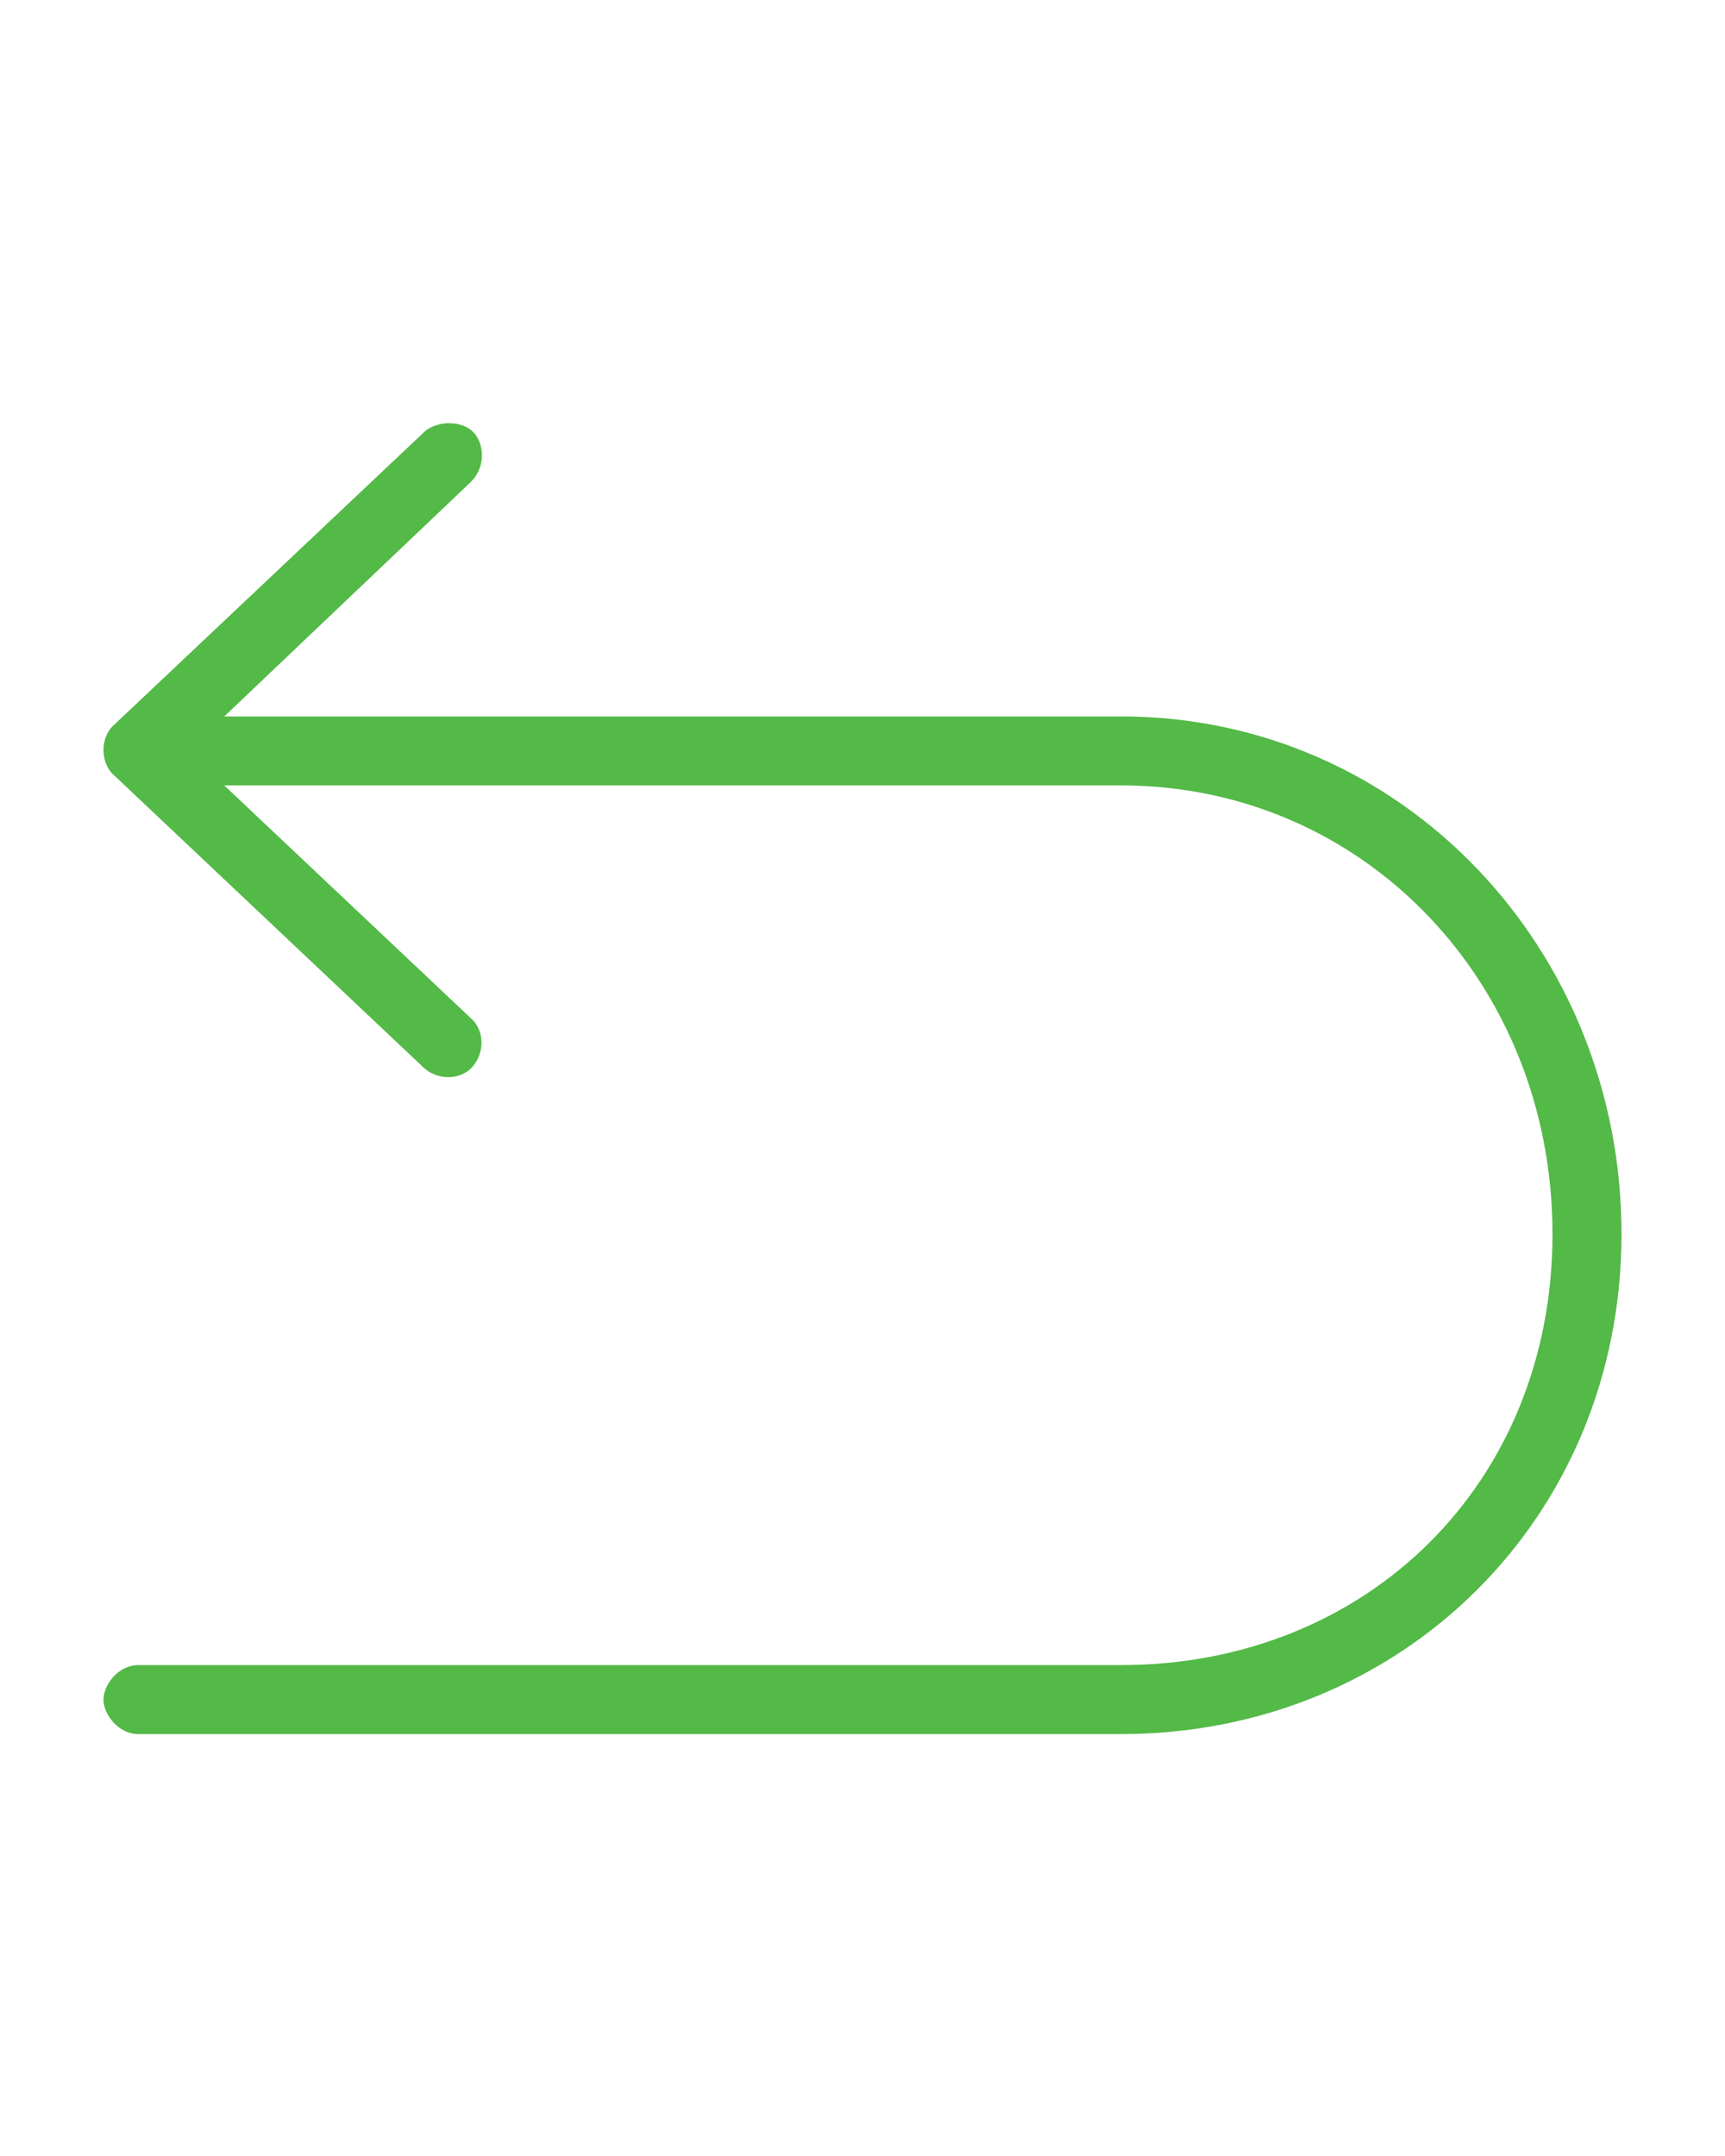 <?xml version="1.0" encoding="utf-8"?>
<!-- Generator: Adobe Illustrator 25.2.3, SVG Export Plug-In . SVG Version: 6.00 Build 0)  -->
<svg version="1.1" id="Layer_1" xmlns="http://www.w3.org/2000/svg" xmlns:xlink="http://www.w3.org/1999/xlink" x="0px" y="0px"
	 viewBox="0 0 100 125" style="enable-background:new 0 0 100 125;" xml:space="preserve">
<style type="text/css">
	.st0{fill:url(#SVGID_1_);}
</style>
<g transform="translate(0,-952.362)">
	<linearGradient id="SVGID_1_" gradientUnits="userSpaceOnUse" x1="6" y1="1014.862" x2="94" y2="1014.862">
		<stop  offset="0" style="stop-color:#53B947"/>
		<stop  offset="0.193" style="stop-color:#53B947"/>
		<stop  offset="0.501" style="stop-color:#53B947"/>
		<stop  offset="0.883" style="stop-color:#53B947"/>
		<stop  offset="1" style="stop-color:#53B947"/>
	</linearGradient>
	<path class="st0" d="M26,976.9c-0.5,0-1.1,0.2-1.4,0.5l-18,17c-0.8,0.7-0.8,2.2,0,2.9l18,17c0.8,0.7,2.1,0.7,2.8-0.1
		s0.7-2.1-0.1-2.8L13,997.9h52c14.1,0,25,11.5,25,26c0,14.5-10.8,25-25,25H8c-1.1,0-2,1.1-2,2c0,0.9,0.9,2,2,2h57
		c16.2,0,29-12.5,29-29c0-16.5-12.7-30-29-30H13l14.3-13.6c0.6-0.6,0.8-1.5,0.5-2.3C27.5,977.2,26.8,976.9,26,976.9z"/>
</g>
</svg>
